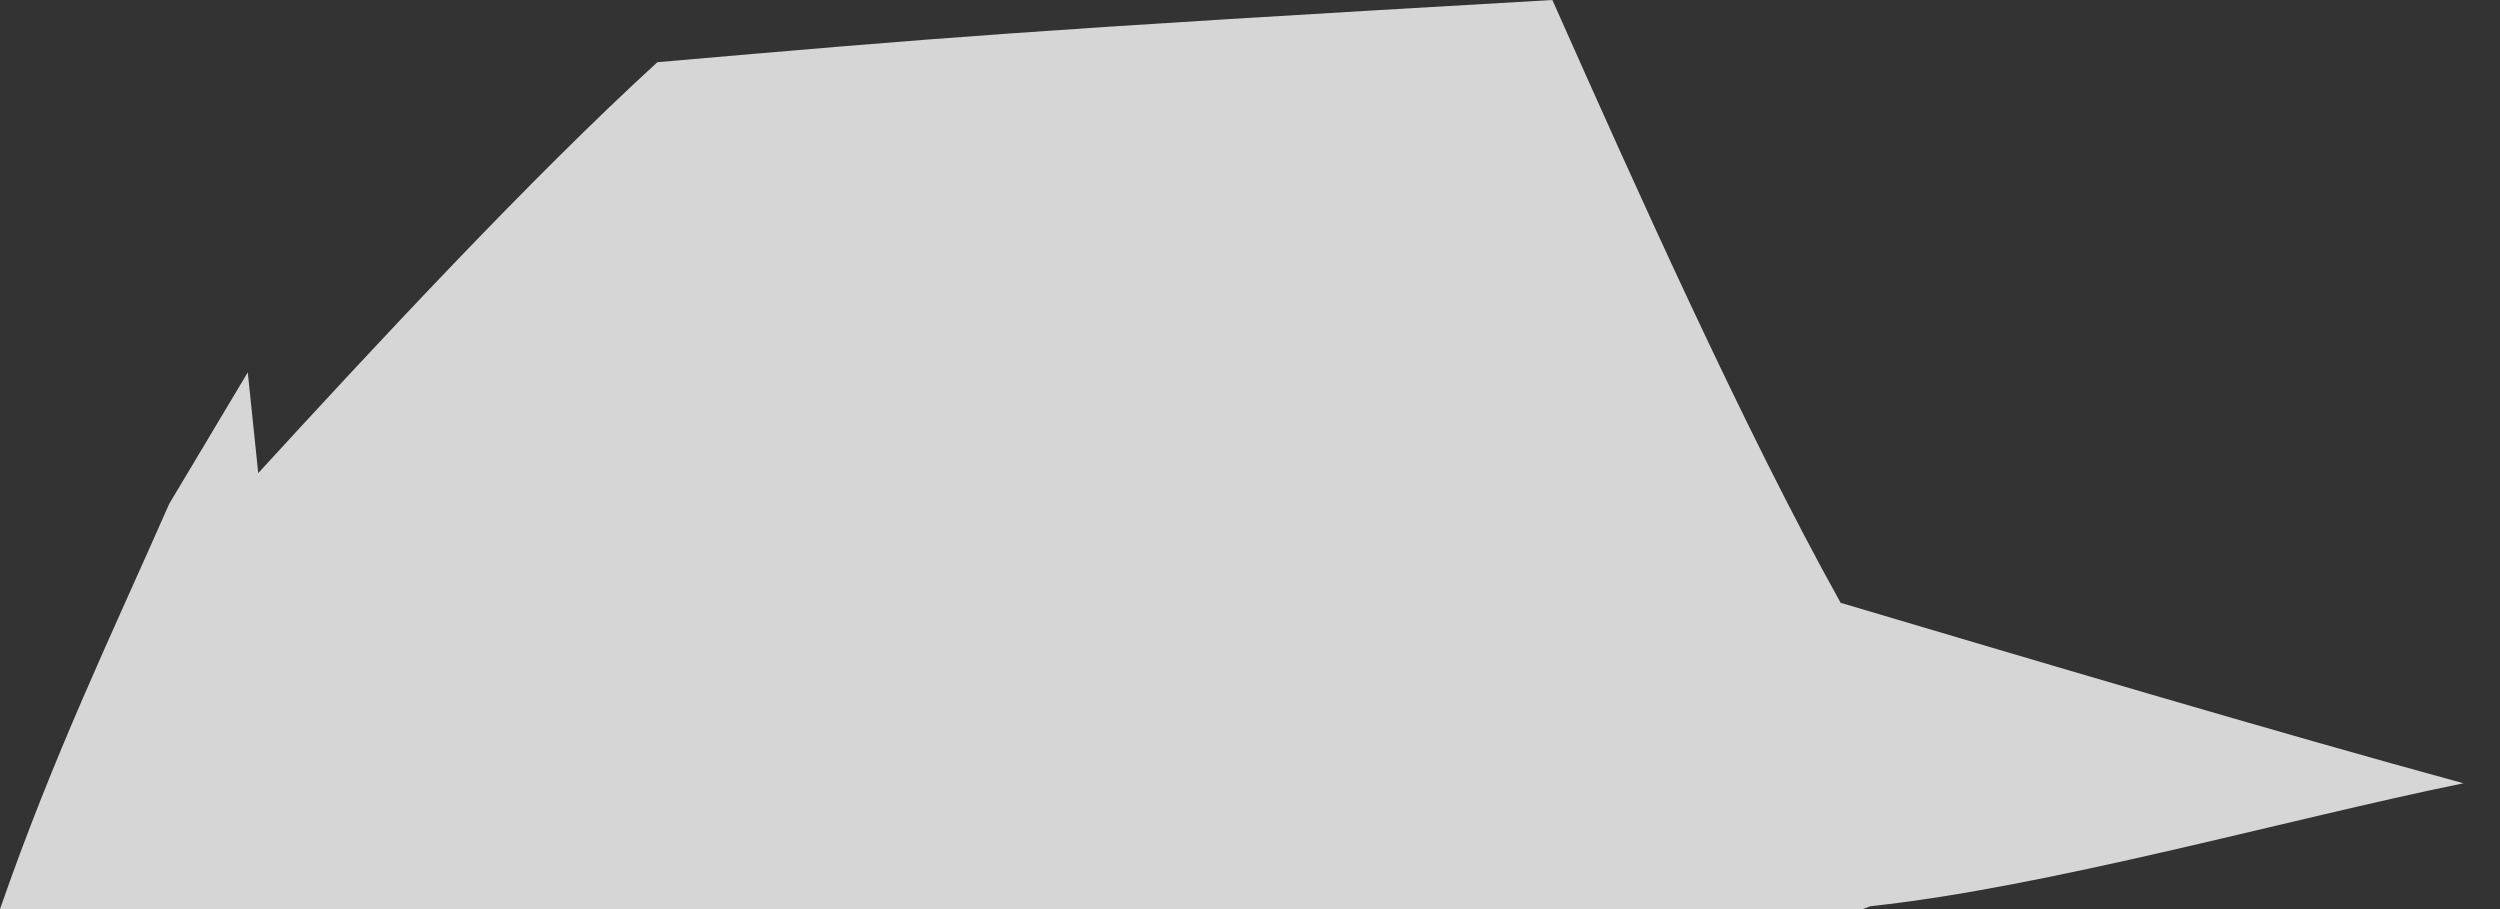 <svg width="55" height="20" viewBox="0 0 55 20" fill="none" xmlns="http://www.w3.org/2000/svg">
<rect x="0" y="0" width="55" height="20" fill="#333333" stroke="none"/>
<path d="M40.976 20H0C1.191 16.577 2.436 14.008 3.723 11.084L5.451 8.192L5.681 10.408C8.235 7.623 11.674 3.916 14.463 1.368C20.713 0.826 22.393 0.676 34.152 0C35.944 4.029 38.348 9.41 40.494 13.262C44.598 14.48 50.064 16.105 54.195 17.232C50.333 18.02 45.07 19.517 41.153 19.936L40.976 20Z" fill="white" fill-opacity="0.8"/>
</svg>
